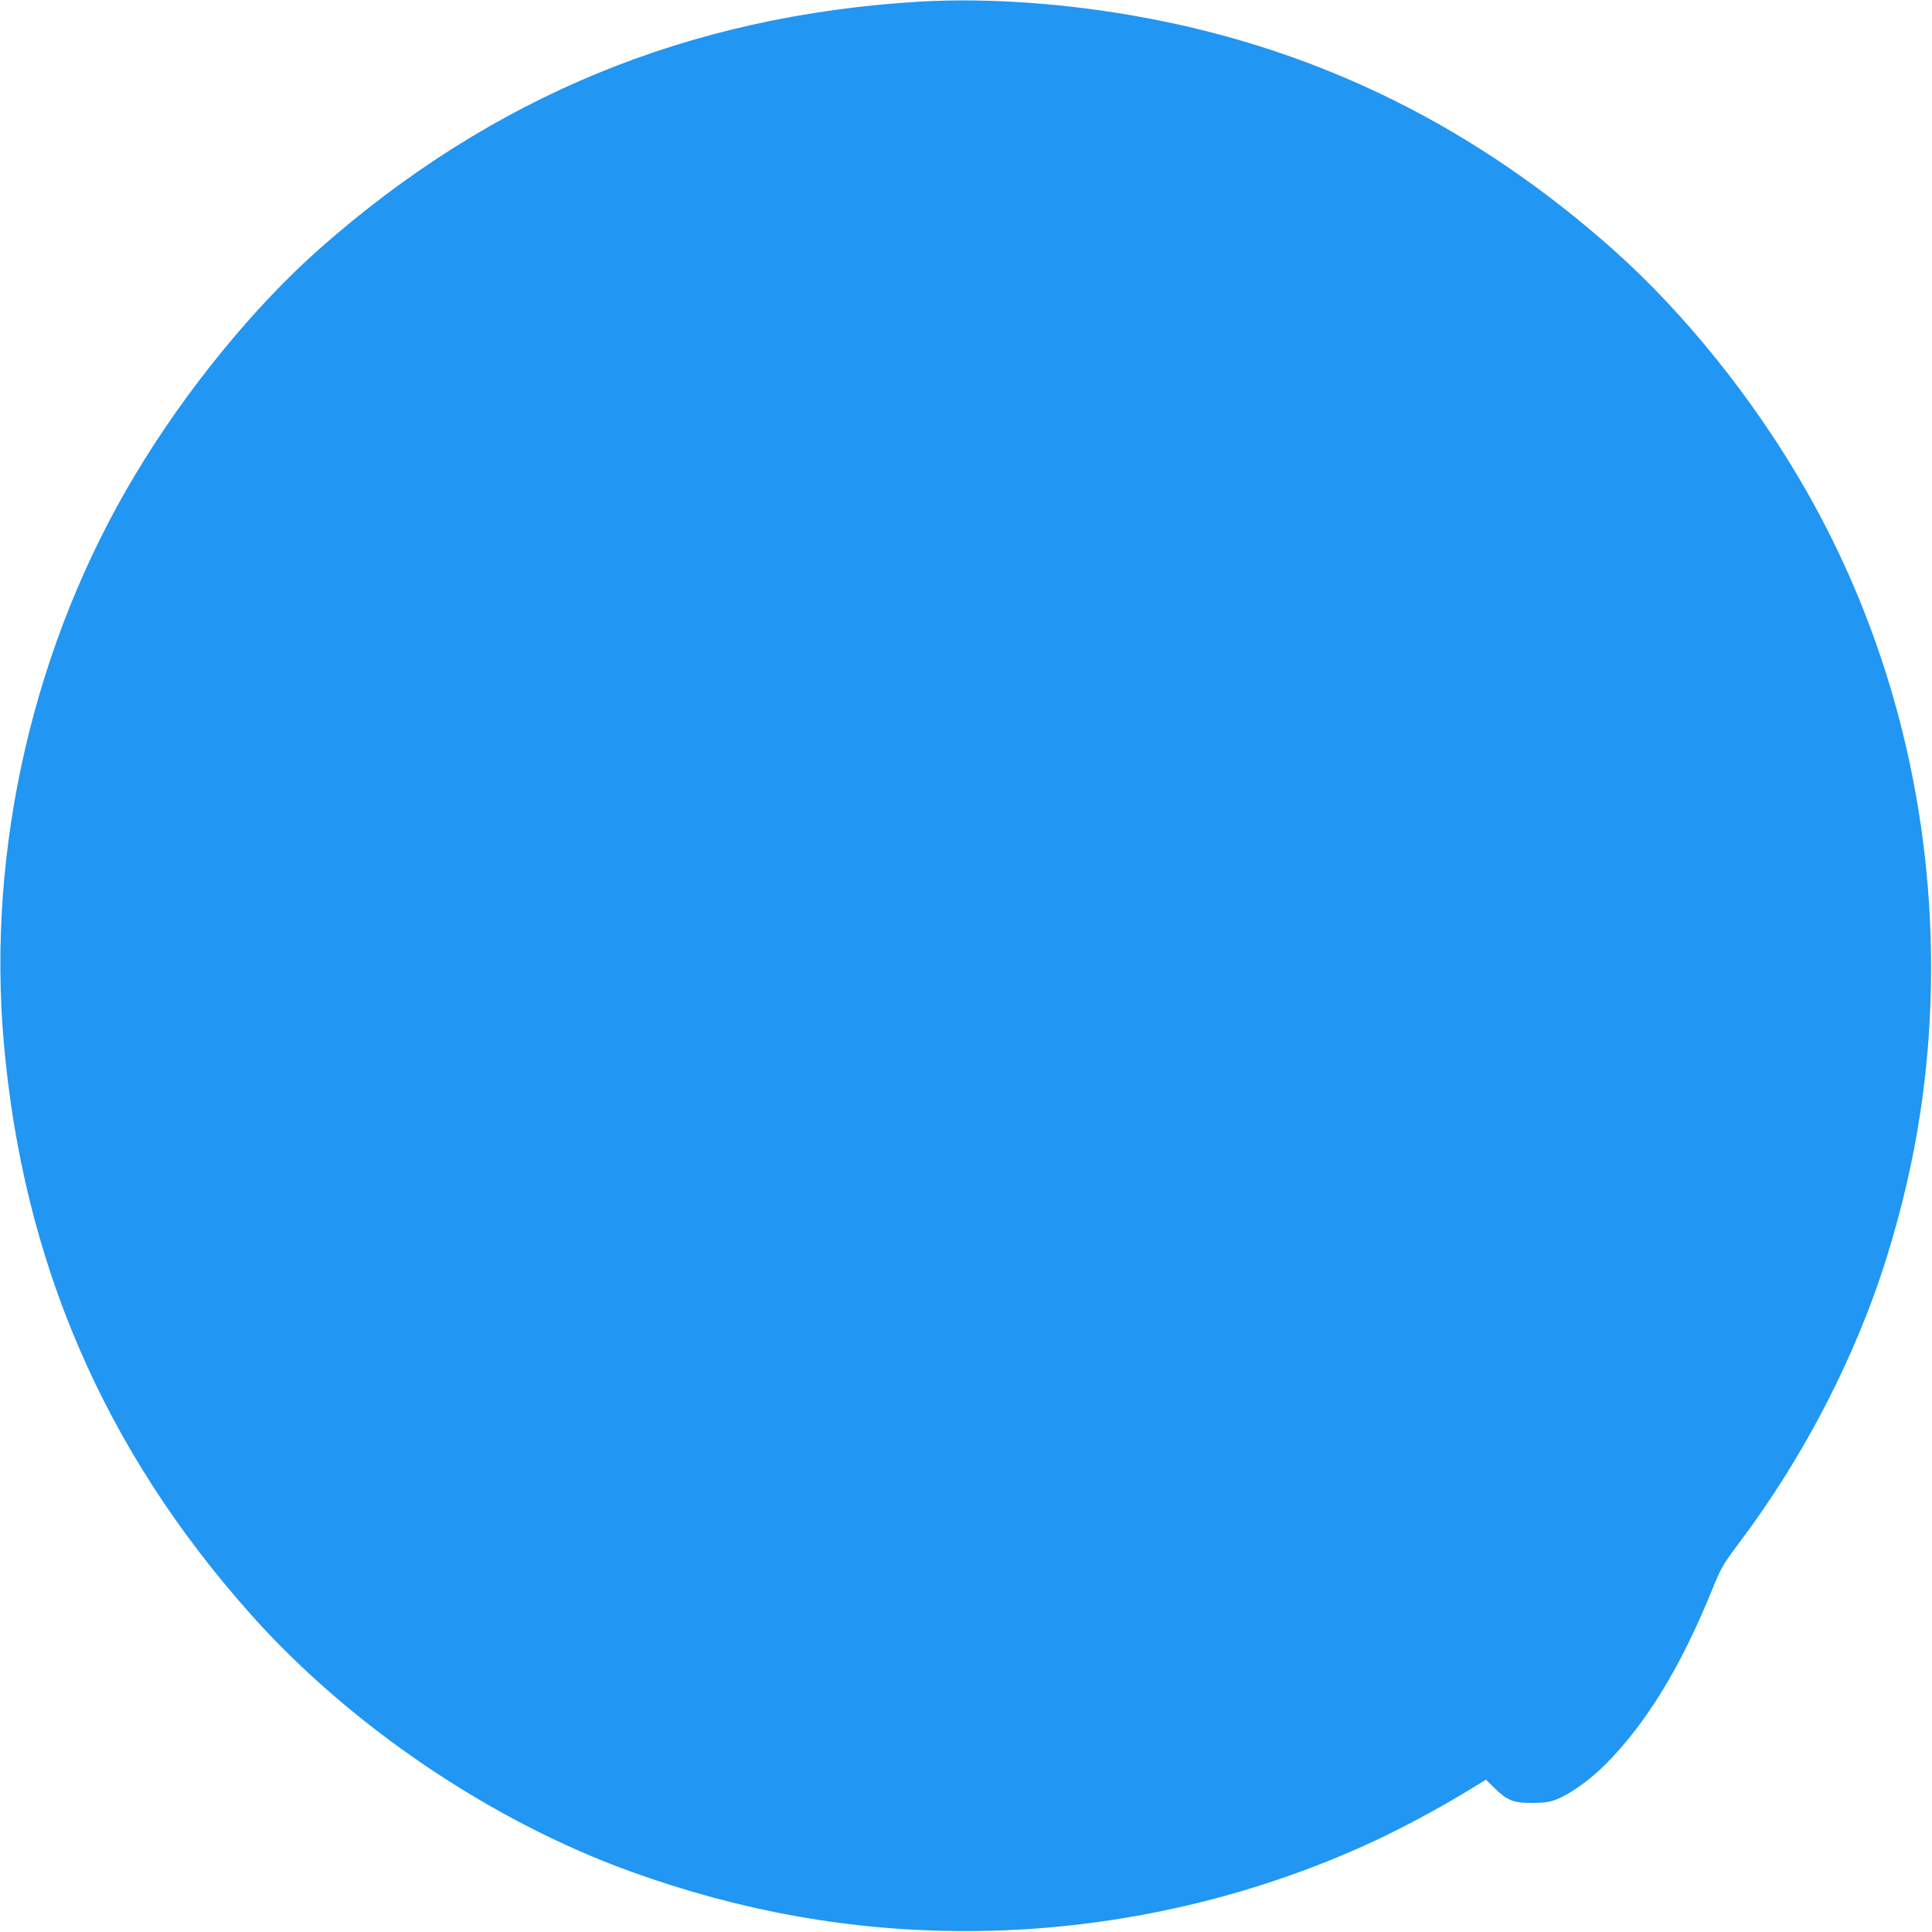 <?xml version="1.0" standalone="no"?>
<!DOCTYPE svg PUBLIC "-//W3C//DTD SVG 20010904//EN"
 "http://www.w3.org/TR/2001/REC-SVG-20010904/DTD/svg10.dtd">
<svg version="1.0" xmlns="http://www.w3.org/2000/svg"
 width="1280pt" height="1280pt" viewBox="0 0 1280 1280"
 preserveAspectRatio="xMidYMid meet">
<g transform="translate(0,1280) scale(0.1,-0.1)"
fill="#2196f3" stroke="none">
<path d="M6090 12789 c-1529 -92 -2832 -629 -3975 -1639 -433 -384 -884 -935
-1218 -1493 -671 -1117 -985 -2472 -872 -3763 127 -1453 664 -2698 1636 -3789
654 -735 1588 -1368 2514 -1703 732 -265 1465 -396 2220 -396 934 -1 1875 207
2717 600 185 87 406 205 588 315 l145 88 55 -54 c88 -85 125 -100 250 -100 86
1 116 5 163 24 94 37 224 131 329 237 267 270 492 639 696 1139 66 162 75 177
182 320 432 573 780 1247 983 1905 197 634 291 1256 291 1910 0 1129 -290
2227 -839 3180 -339 589 -794 1155 -1268 1577 -907 806 -1928 1314 -3082 1532
-518 98 -1059 137 -1515 110z"/>
</g>
</svg>
